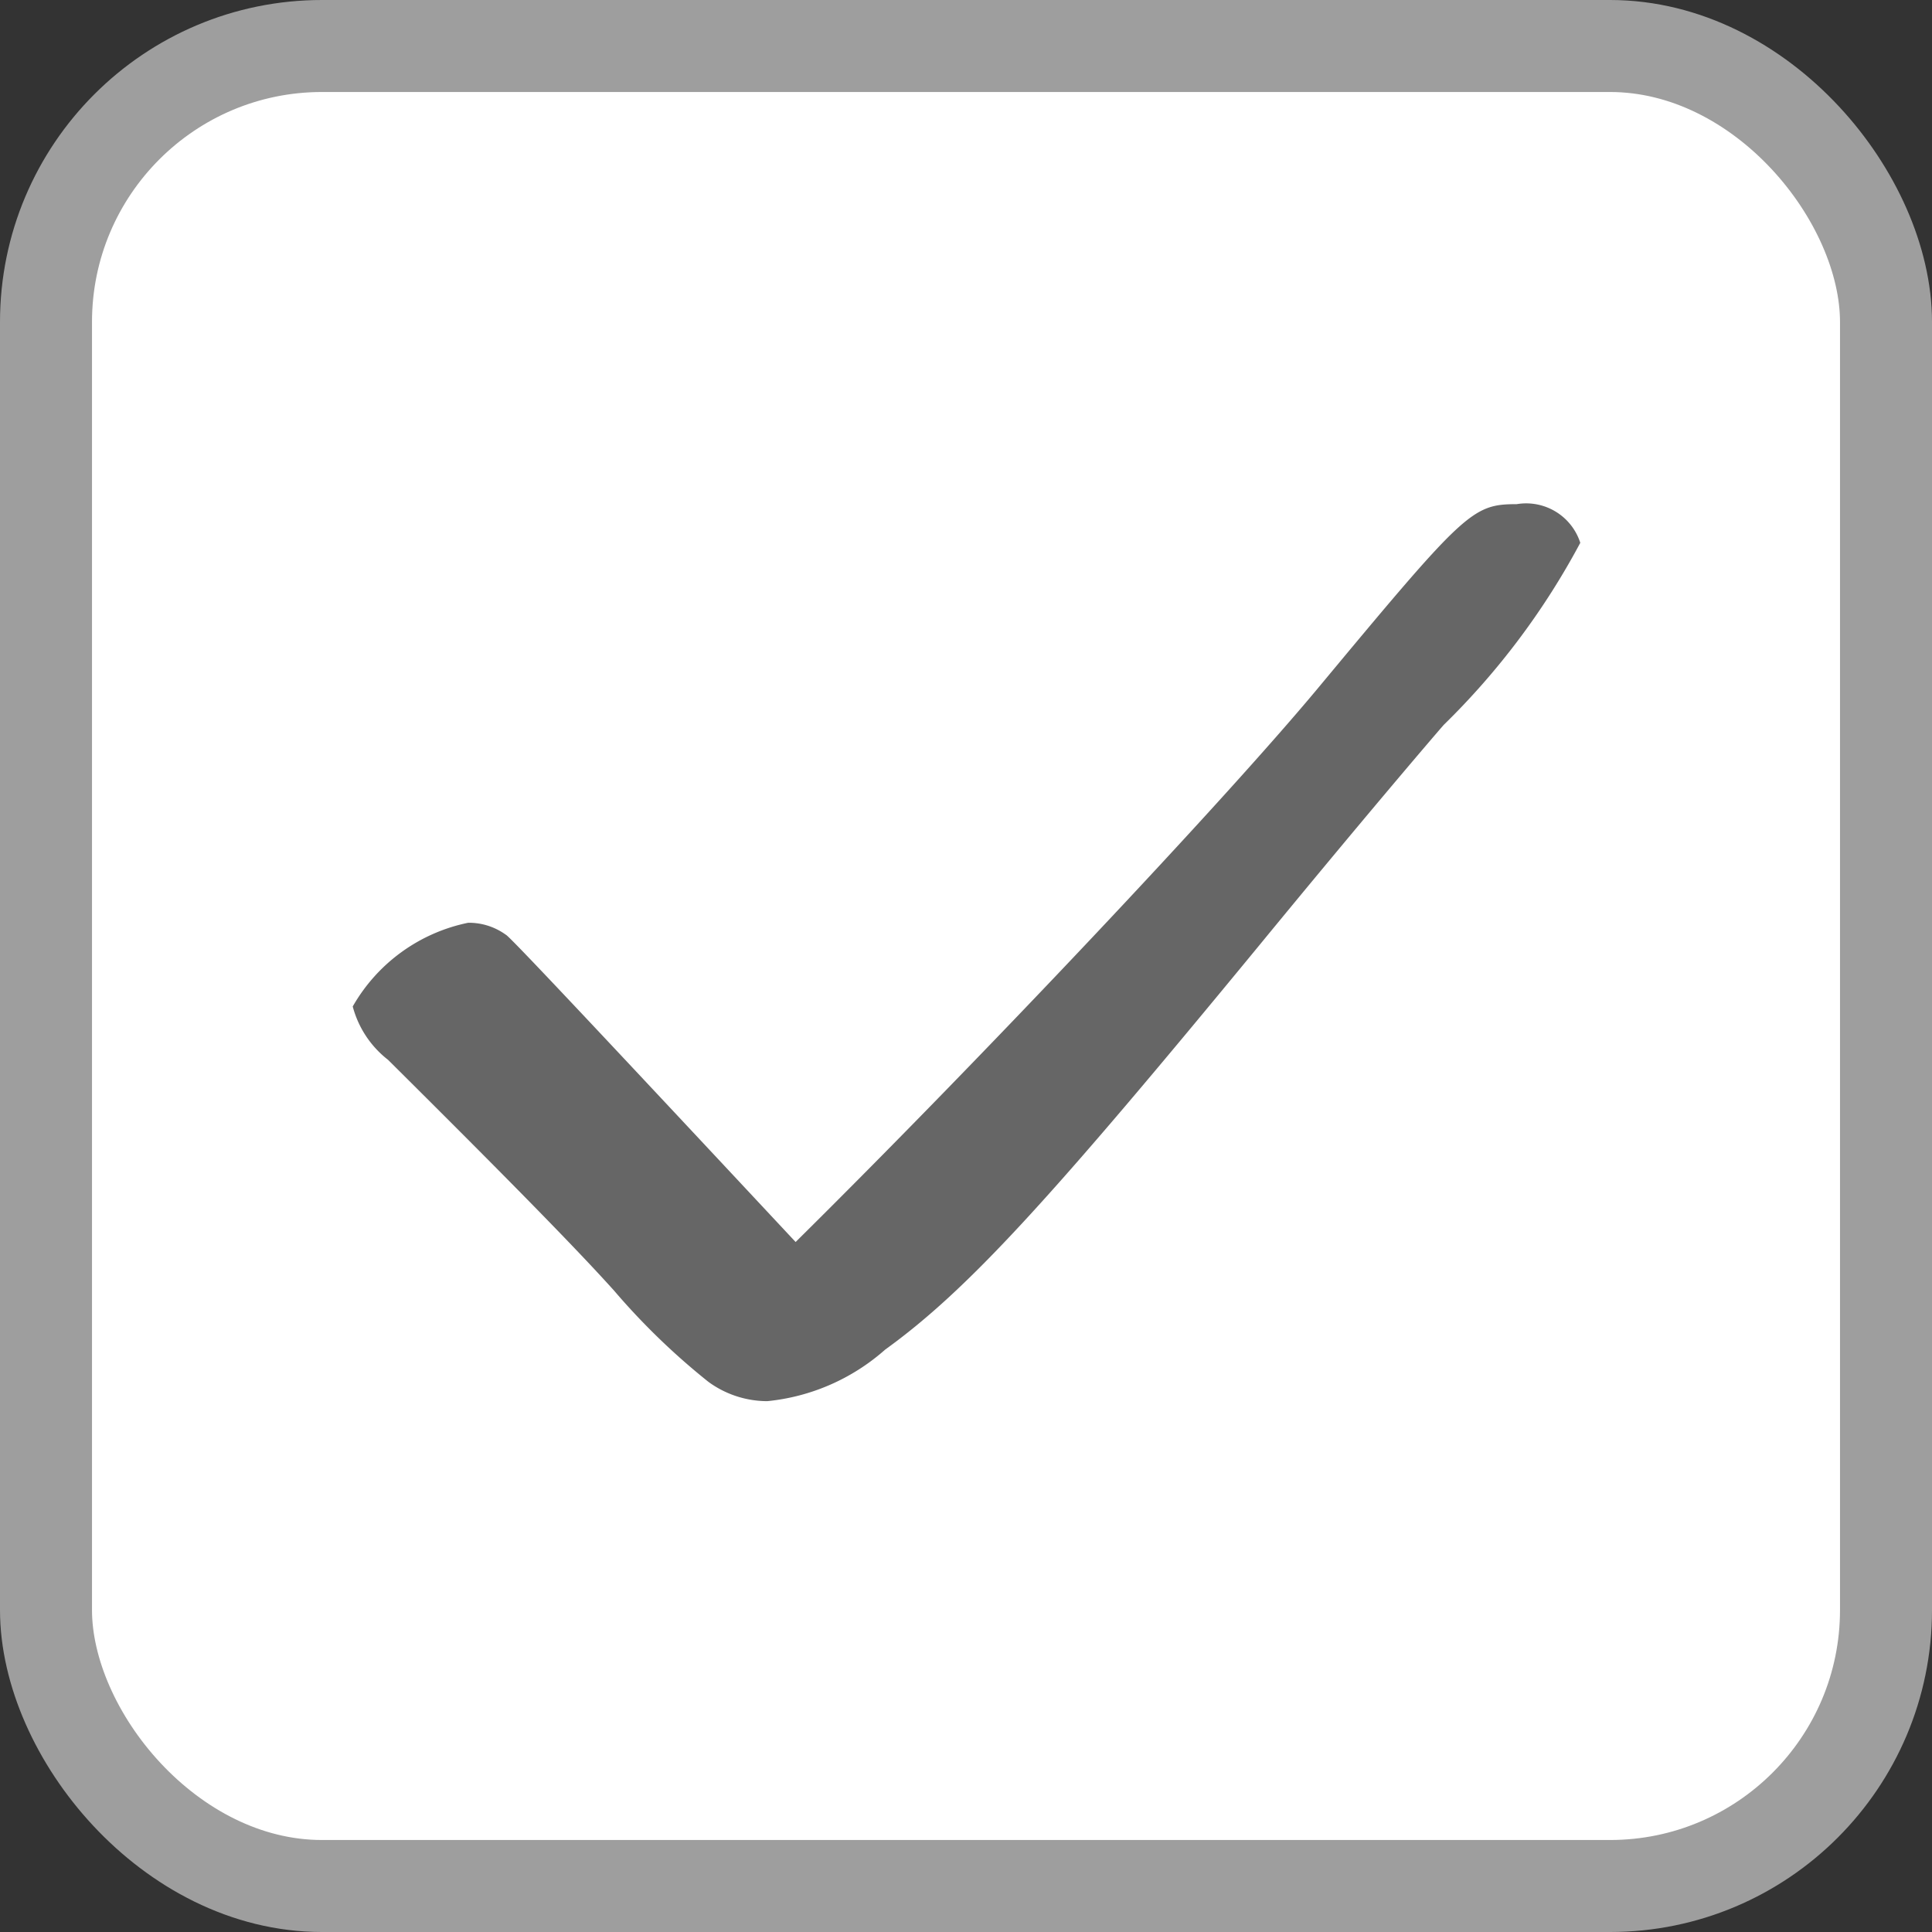 <svg id="_img22_2.svg" data-name=" img22_2.svg" xmlns="http://www.w3.org/2000/svg" width="21" height="21" viewBox="0 0 21 21">
  <rect x="0" y="0" width="21" height="21" fill="#333333" stroke="none"/>
  <defs>
    <style>
      .cls-1 {
        fill: #fff;
        stroke: #9e9e9e;
        stroke-width: 1px;
      }

      .cls-2 {
        fill: #666;
        fill-rule: evenodd;
      }
    </style>
  </defs>
  <rect id="長方形_18" data-name="長方形 18" class="cls-1" x="0.5" y="0.5" width="20" height="20" rx="3" ry="3"/>
  <path id="_" data-name="✓" class="cls-2" d="M868.148,2105c-2.074-2.22-3.124-3.34-3.15-3.34a0.686,0.686,0,0,0-.409-0.13,1.878,1.878,0,0,0-1.255.91,1.086,1.086,0,0,0,.384.58c1.127,1.12,2,2,2.458,2.51a7.5,7.5,0,0,0,1.024.99,1.087,1.087,0,0,0,.64.21,2.27,2.27,0,0,0,1.281-.56c0.9-.65,1.792-1.63,4.071-4.4,1.075-1.31,1.843-2.21,2-2.39a8.087,8.087,0,0,0,1.485-1.98,0.618,0.618,0,0,0-.691-0.42c-0.487,0-.564.08-2.177,2.02C872.782,2100.23,870.2,2102.97,868.148,2105Z" transform="translate(-859.5 -2091.5)"/>
</svg>
